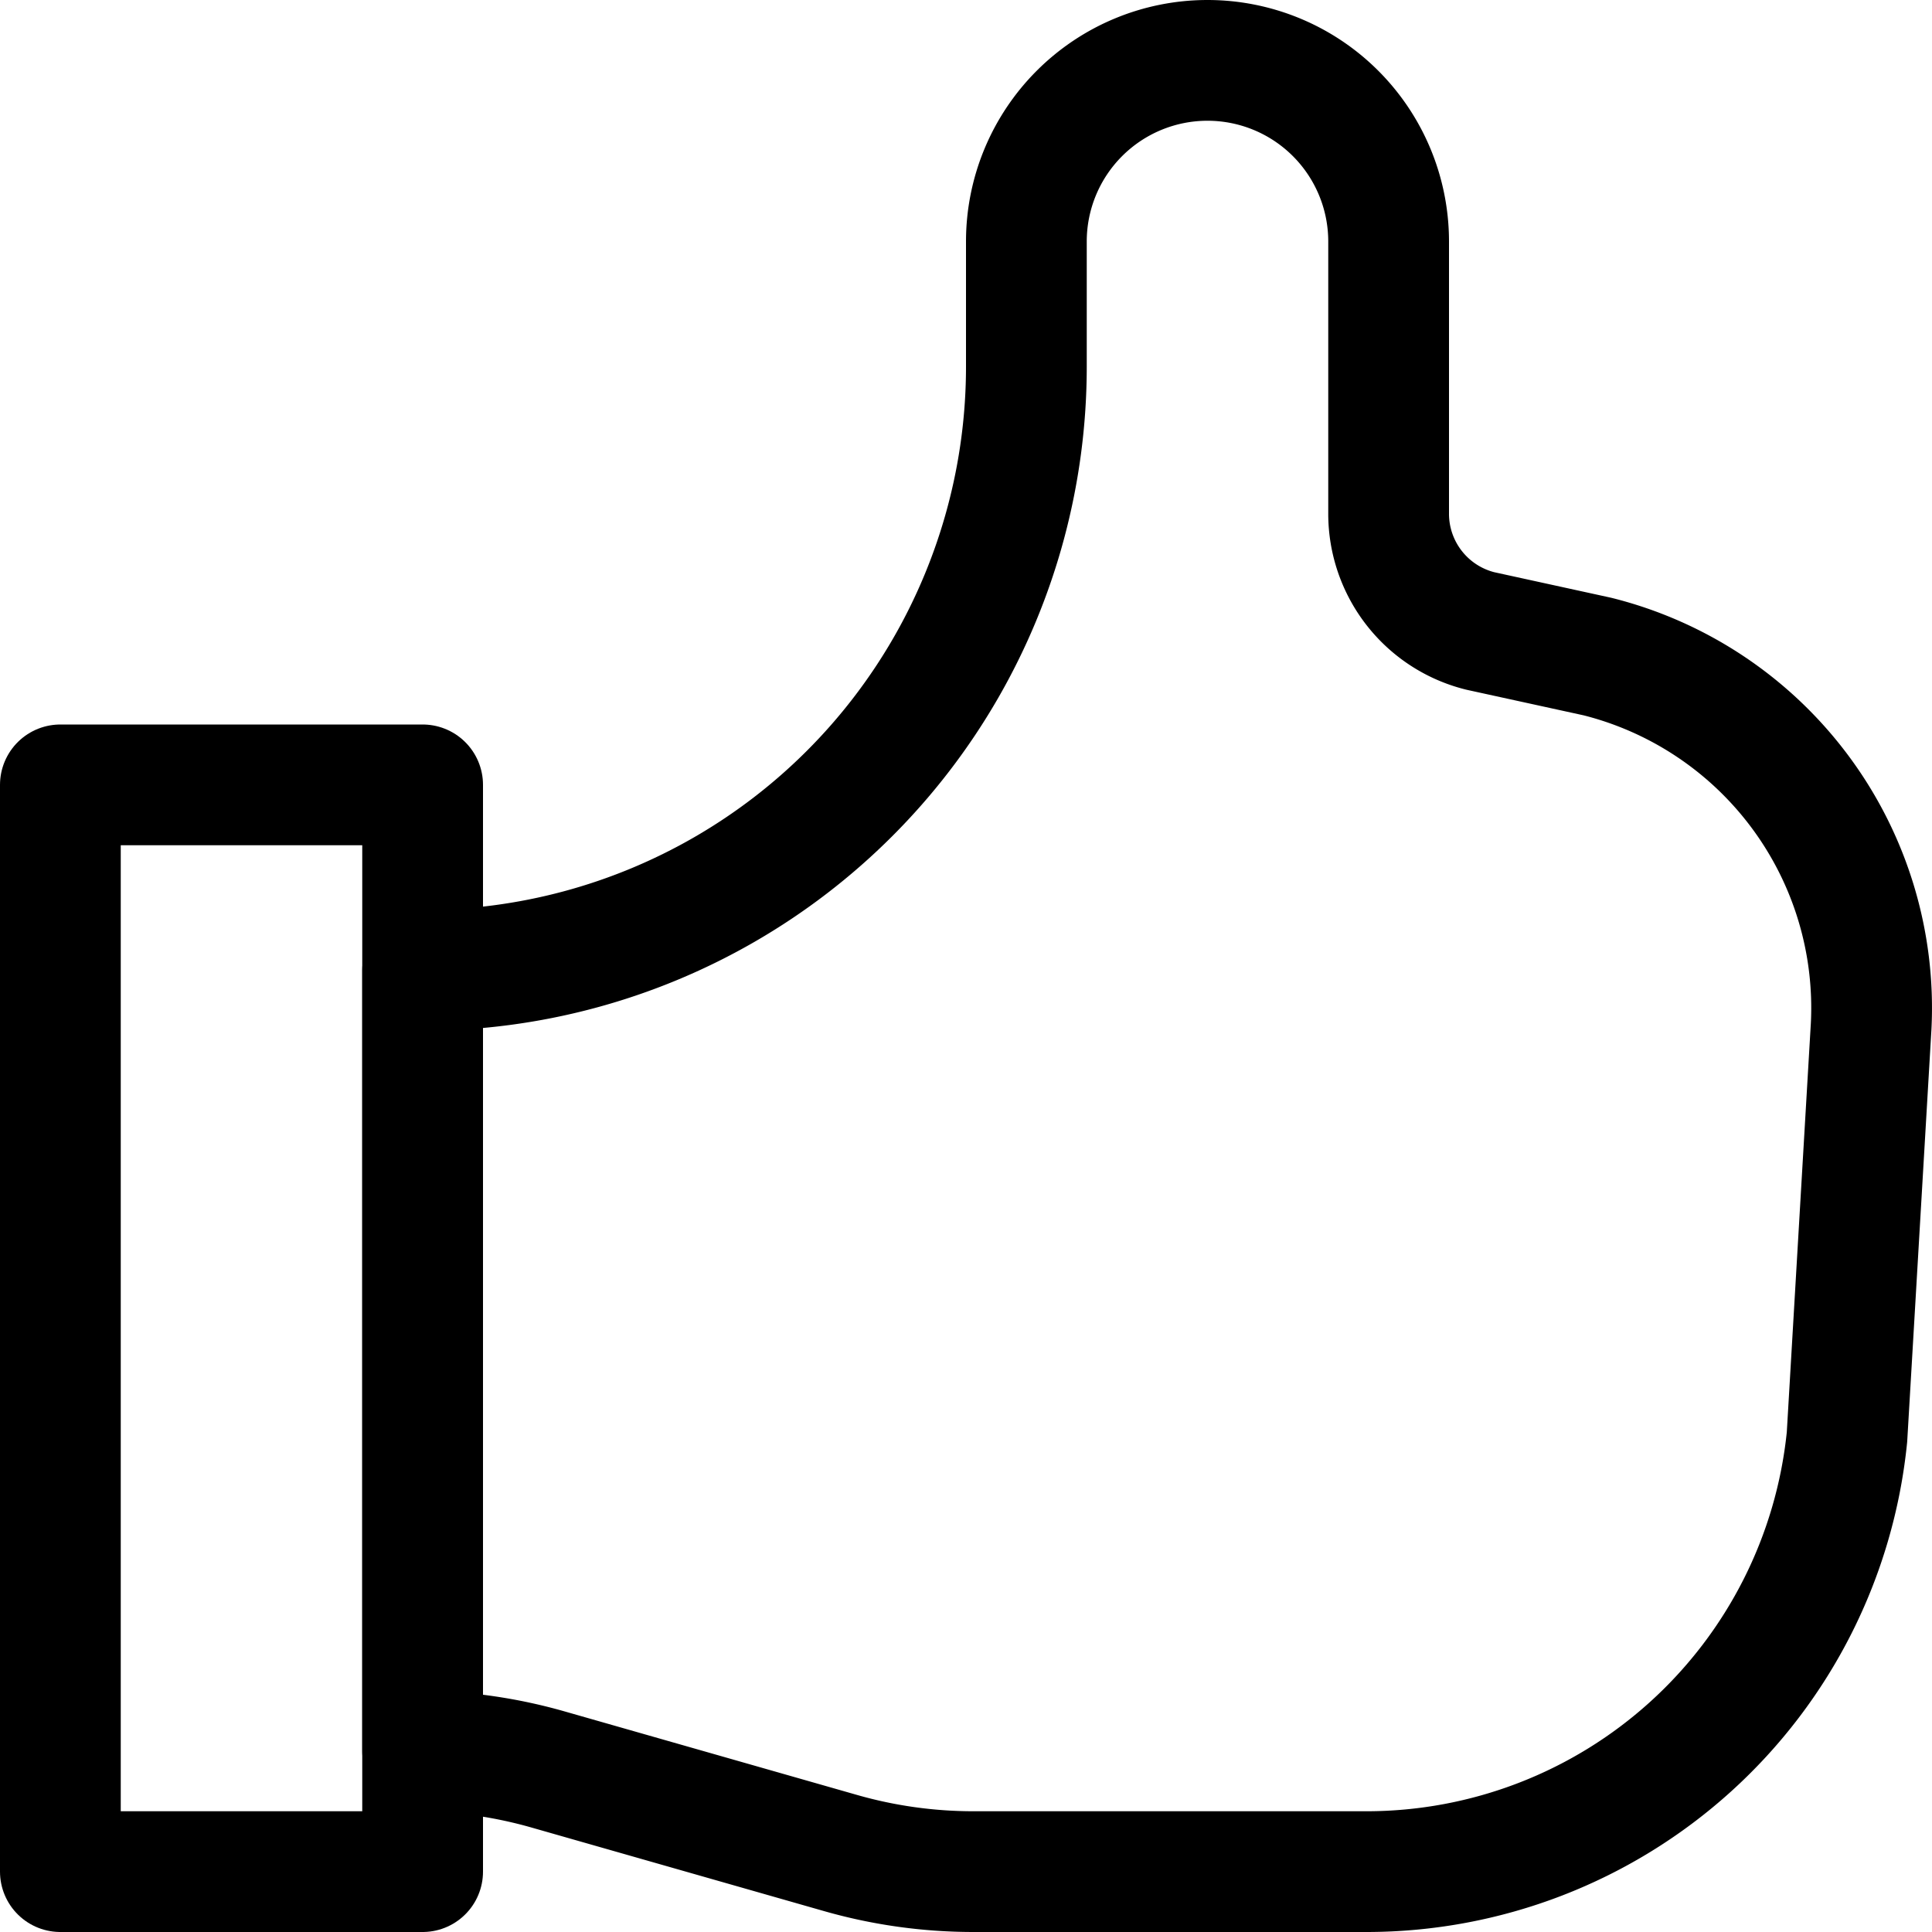 <svg xmlns="http://www.w3.org/2000/svg" viewBox="0 0 24 24"><defs><style>.a{fill:none;stroke:currentColor;stroke-linecap:round;stroke-linejoin:round;stroke-width:1.5px;}</style></defs><path class="a" d="M5.25,21.751a6,6,0,0,1,1.558.23l3.634,1.038a6,6,0,0,0,1.647.231h4.885a6,6,0,0,0,5.97-5.4l.3-5.1a4.5,4.5,0,0,0-3.4-4.594l-1.455-.318A1.5,1.5,0,0,1,17.25,6.382V3a2.25,2.25,0,0,0-4.5,0V4.554a7.5,7.5,0,0,1-7.5,7.5Z"/><rect class="a" x="0.75" y="9.75" width="4.5" height="13.5"/></svg>